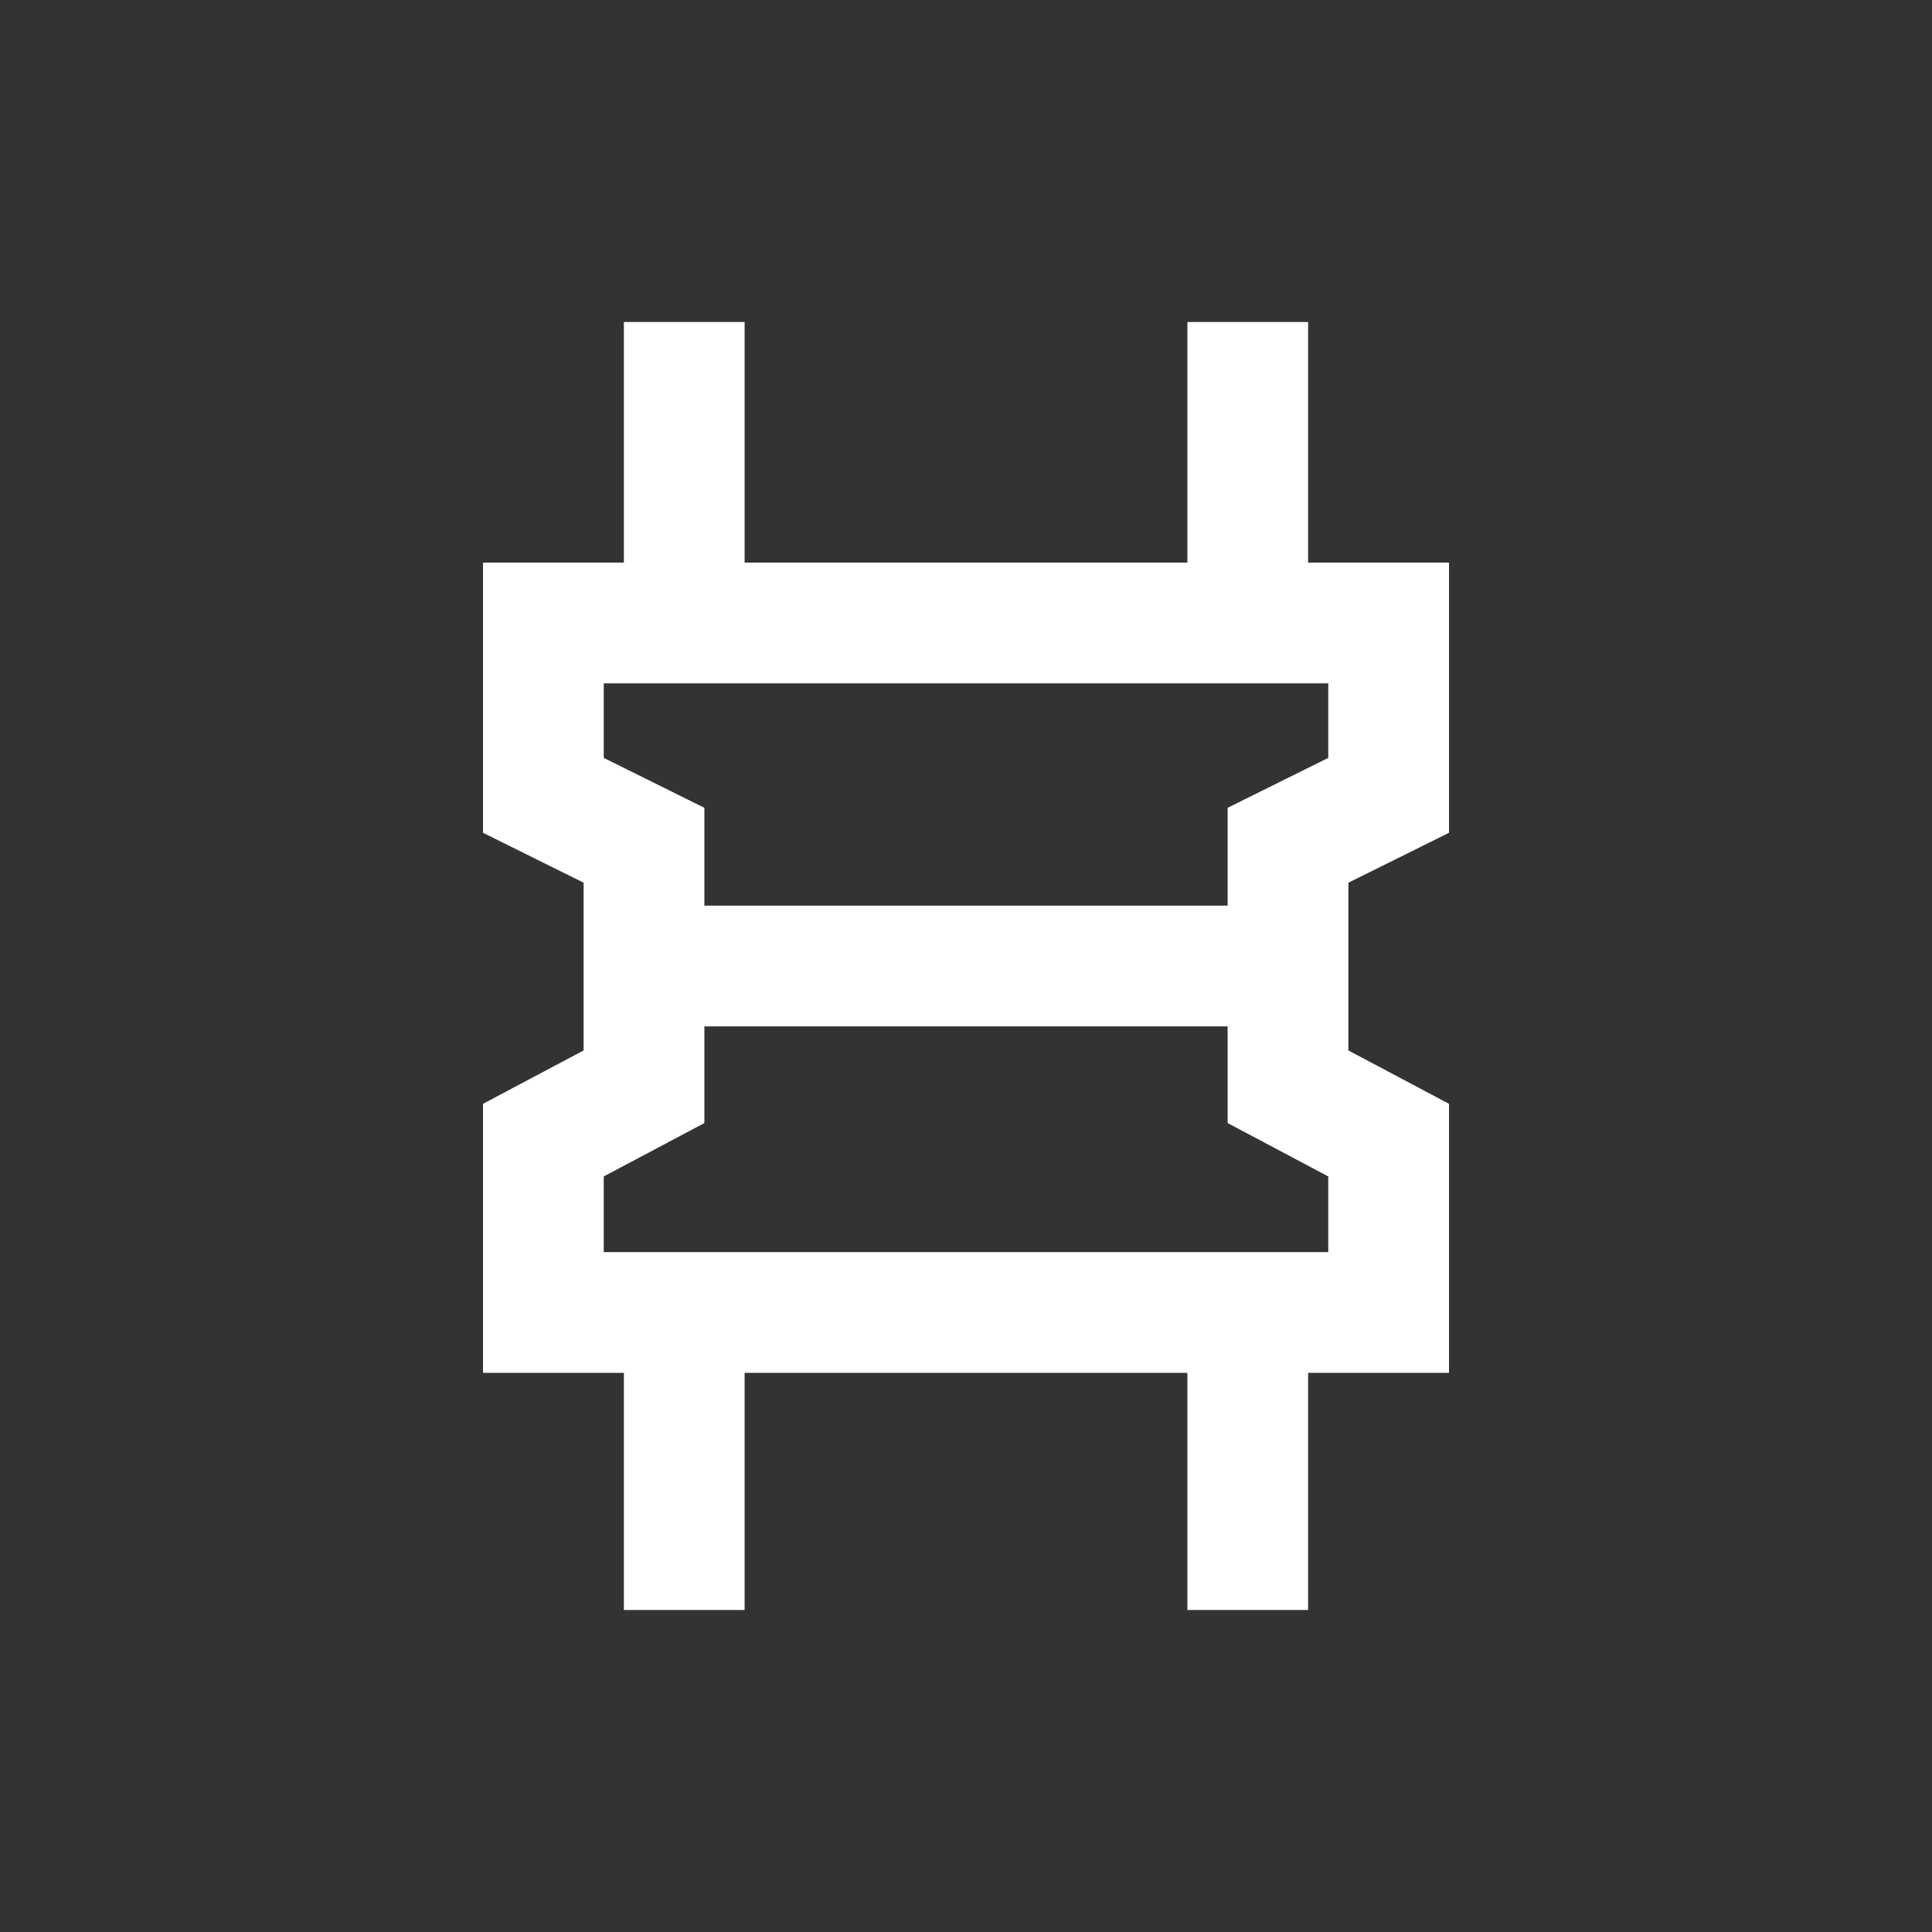 <svg width="24" height="24" viewBox="0 0 24 24" fill="none" xmlns="http://www.w3.org/2000/svg">
<rect x="0" y="0" width="24" height="24" fill="#333333" stroke="none"/>
<path d="M8.5 16.304L6.75 16.304L6.75 14.163L8 13.5L8 12M8.5 16.304L15.5 16.304M8.5 16.304L8.5 18.712L8.5 20M15.5 20L15.5 18.712L15.5 16.304M15.5 16.304L17.25 16.304L17.25 14.163L16 13.5L16 12M8.5 7.696L8.5 5.5L8.5 4M15.5 7.696L15.5 5.5L15.5 4M16 12L8 12M16 12L16 10.5L17.25 9.88L17.25 7.739L6.75 7.739L6.75 9.88L8 10.5L8 12" stroke="white" stroke-width="1.5"/>
</svg>
